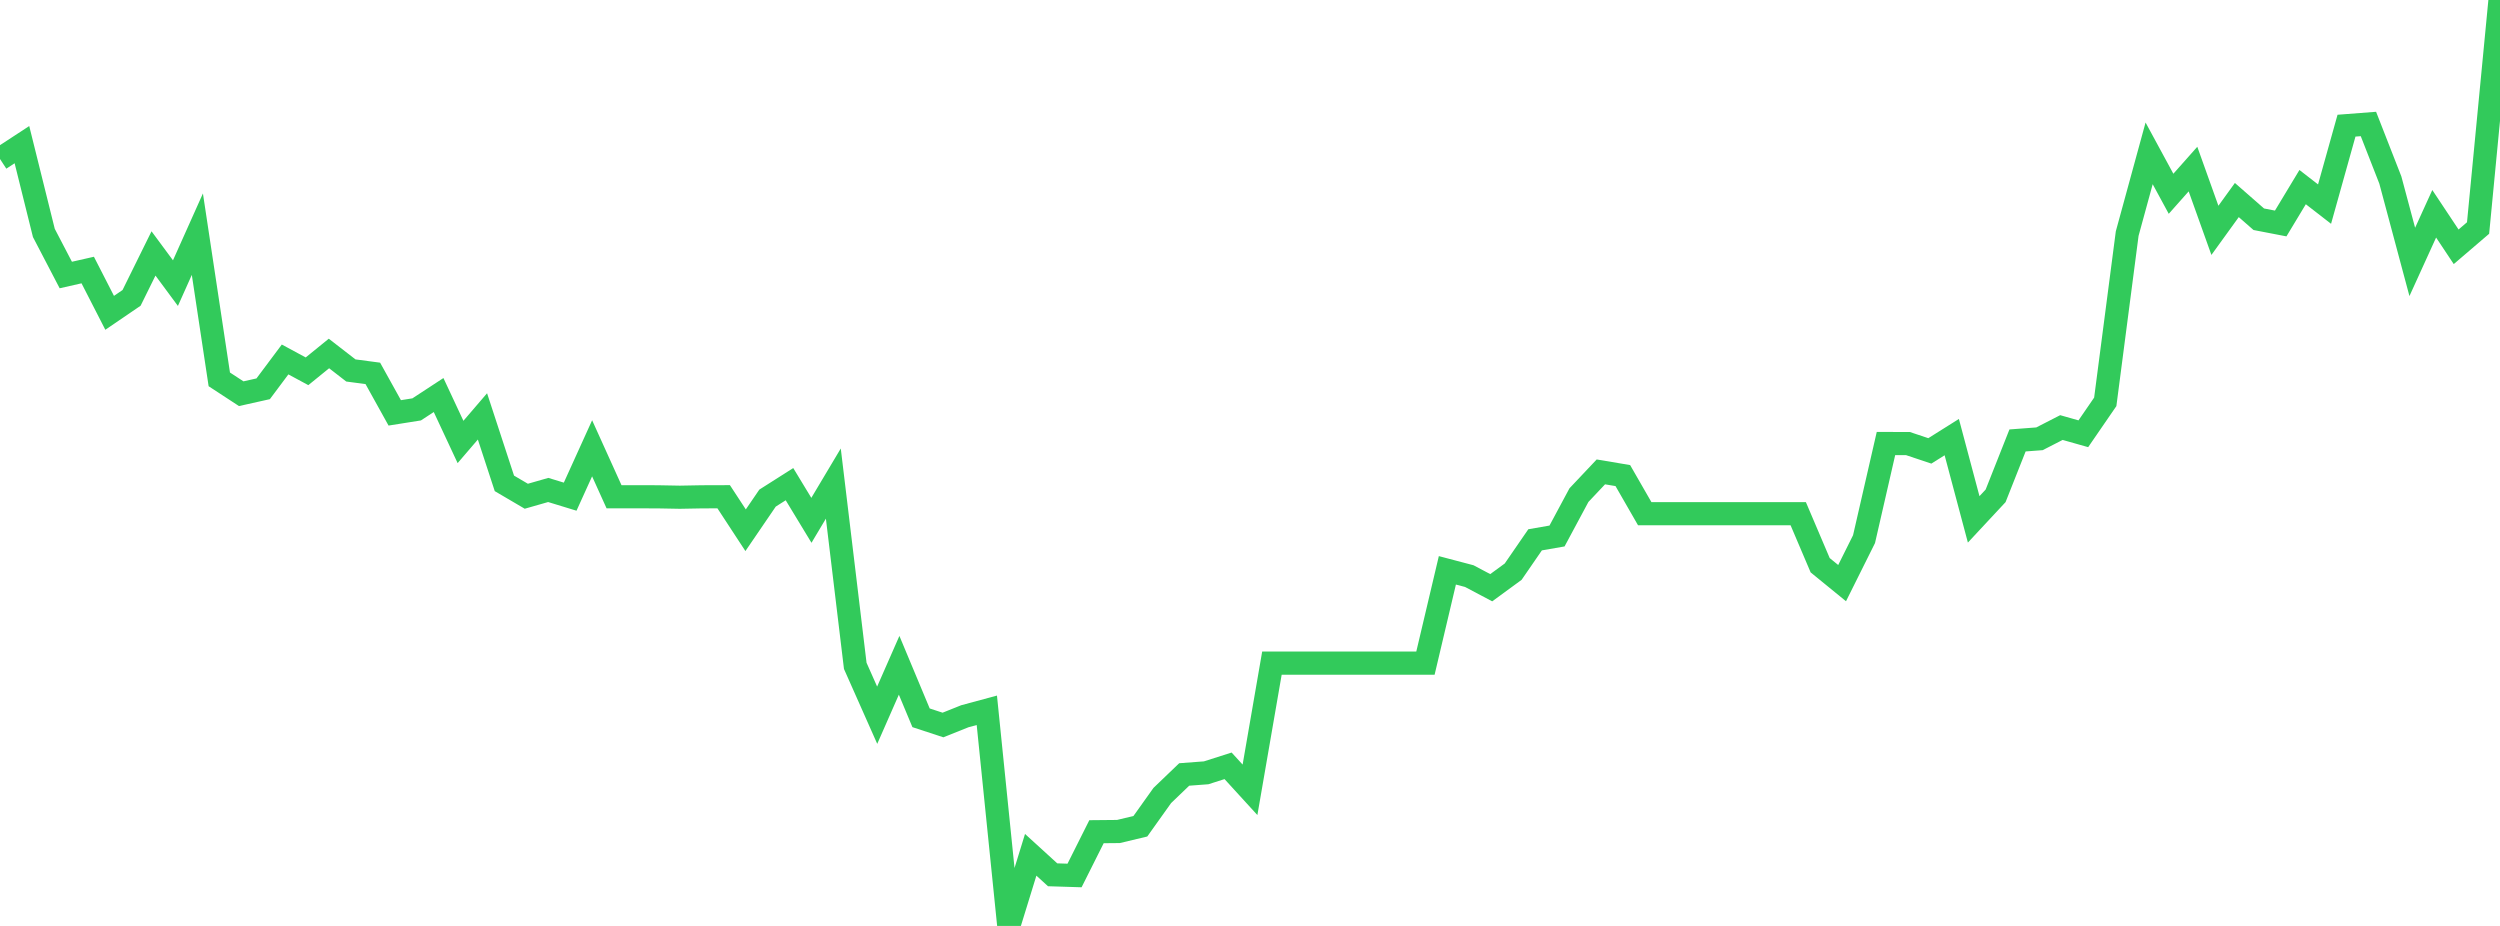 <?xml version="1.0" standalone="no"?>
<!DOCTYPE svg PUBLIC "-//W3C//DTD SVG 1.1//EN" "http://www.w3.org/Graphics/SVG/1.1/DTD/svg11.dtd">

<svg width="135" height="50" viewBox="0 0 135 50" preserveAspectRatio="none" 
  xmlns="http://www.w3.org/2000/svg"
  xmlns:xlink="http://www.w3.org/1999/xlink">


<polyline points="0.0, 8.585 1.184, 7.811 2.368, 12.578 3.553, 14.851 4.737, 14.582 5.921, 16.892 7.105, 16.085 8.289, 13.686 9.474, 15.289 10.658, 12.645 11.842, 20.486 13.026, 21.26 14.211, 20.995 15.395, 19.411 16.579, 20.05 17.763, 19.088 18.947, 20.005 20.132, 20.162 21.316, 22.295 22.5, 22.107 23.684, 21.332 24.868, 23.866 26.053, 22.485 27.237, 26.102 28.421, 26.797 29.605, 26.458 30.789, 26.82 31.974, 24.208 33.158, 26.825 34.342, 26.825 35.526, 26.828 36.711, 26.85 37.895, 26.828 39.079, 26.824 40.263, 28.633 41.447, 26.898 42.632, 26.145 43.816, 28.098 45.0, 26.112 46.184, 35.956 47.368, 38.622 48.553, 35.926 49.737, 38.761 50.921, 39.15 52.105, 38.676 53.289, 38.356 54.474, 50.0 55.658, 46.159 56.842, 47.239 58.026, 47.276 59.211, 44.912 60.395, 44.901 61.579, 44.618 62.763, 42.957 63.947, 41.821 65.132, 41.732 66.316, 41.354 67.5, 42.65 68.684, 35.809 69.868, 35.809 71.053, 35.809 72.237, 35.809 73.421, 35.809 74.605, 35.809 75.789, 35.809 76.974, 35.809 78.158, 30.798 79.342, 31.11 80.526, 31.737 81.711, 30.87 82.895, 29.15 84.079, 28.944 85.263, 26.737 86.447, 25.482 87.632, 25.681 88.816, 27.741 90.0, 27.741 91.184, 27.741 92.368, 27.741 93.553, 27.741 94.737, 27.741 95.921, 27.741 97.105, 27.741 98.289, 30.522 99.474, 31.489 100.658, 29.113 101.842, 23.951 103.026, 23.952 104.211, 24.348 105.395, 23.604 106.579, 28.046 107.763, 26.775 108.947, 23.784 110.132, 23.695 111.316, 23.088 112.5, 23.423 113.684, 21.7 114.868, 12.614 116.053, 8.281 117.237, 10.464 118.421, 9.13 119.605, 12.439 120.789, 10.802 121.974, 11.839 123.158, 12.068 124.342, 10.104 125.526, 11.022 126.711, 6.786 127.895, 6.695 129.079, 9.724 130.263, 14.144 131.447, 11.544 132.632, 13.327 133.816, 12.313 135.0, 0.0" fill="none" stroke="#32ca5b" stroke-width="1.25"/>

</svg>